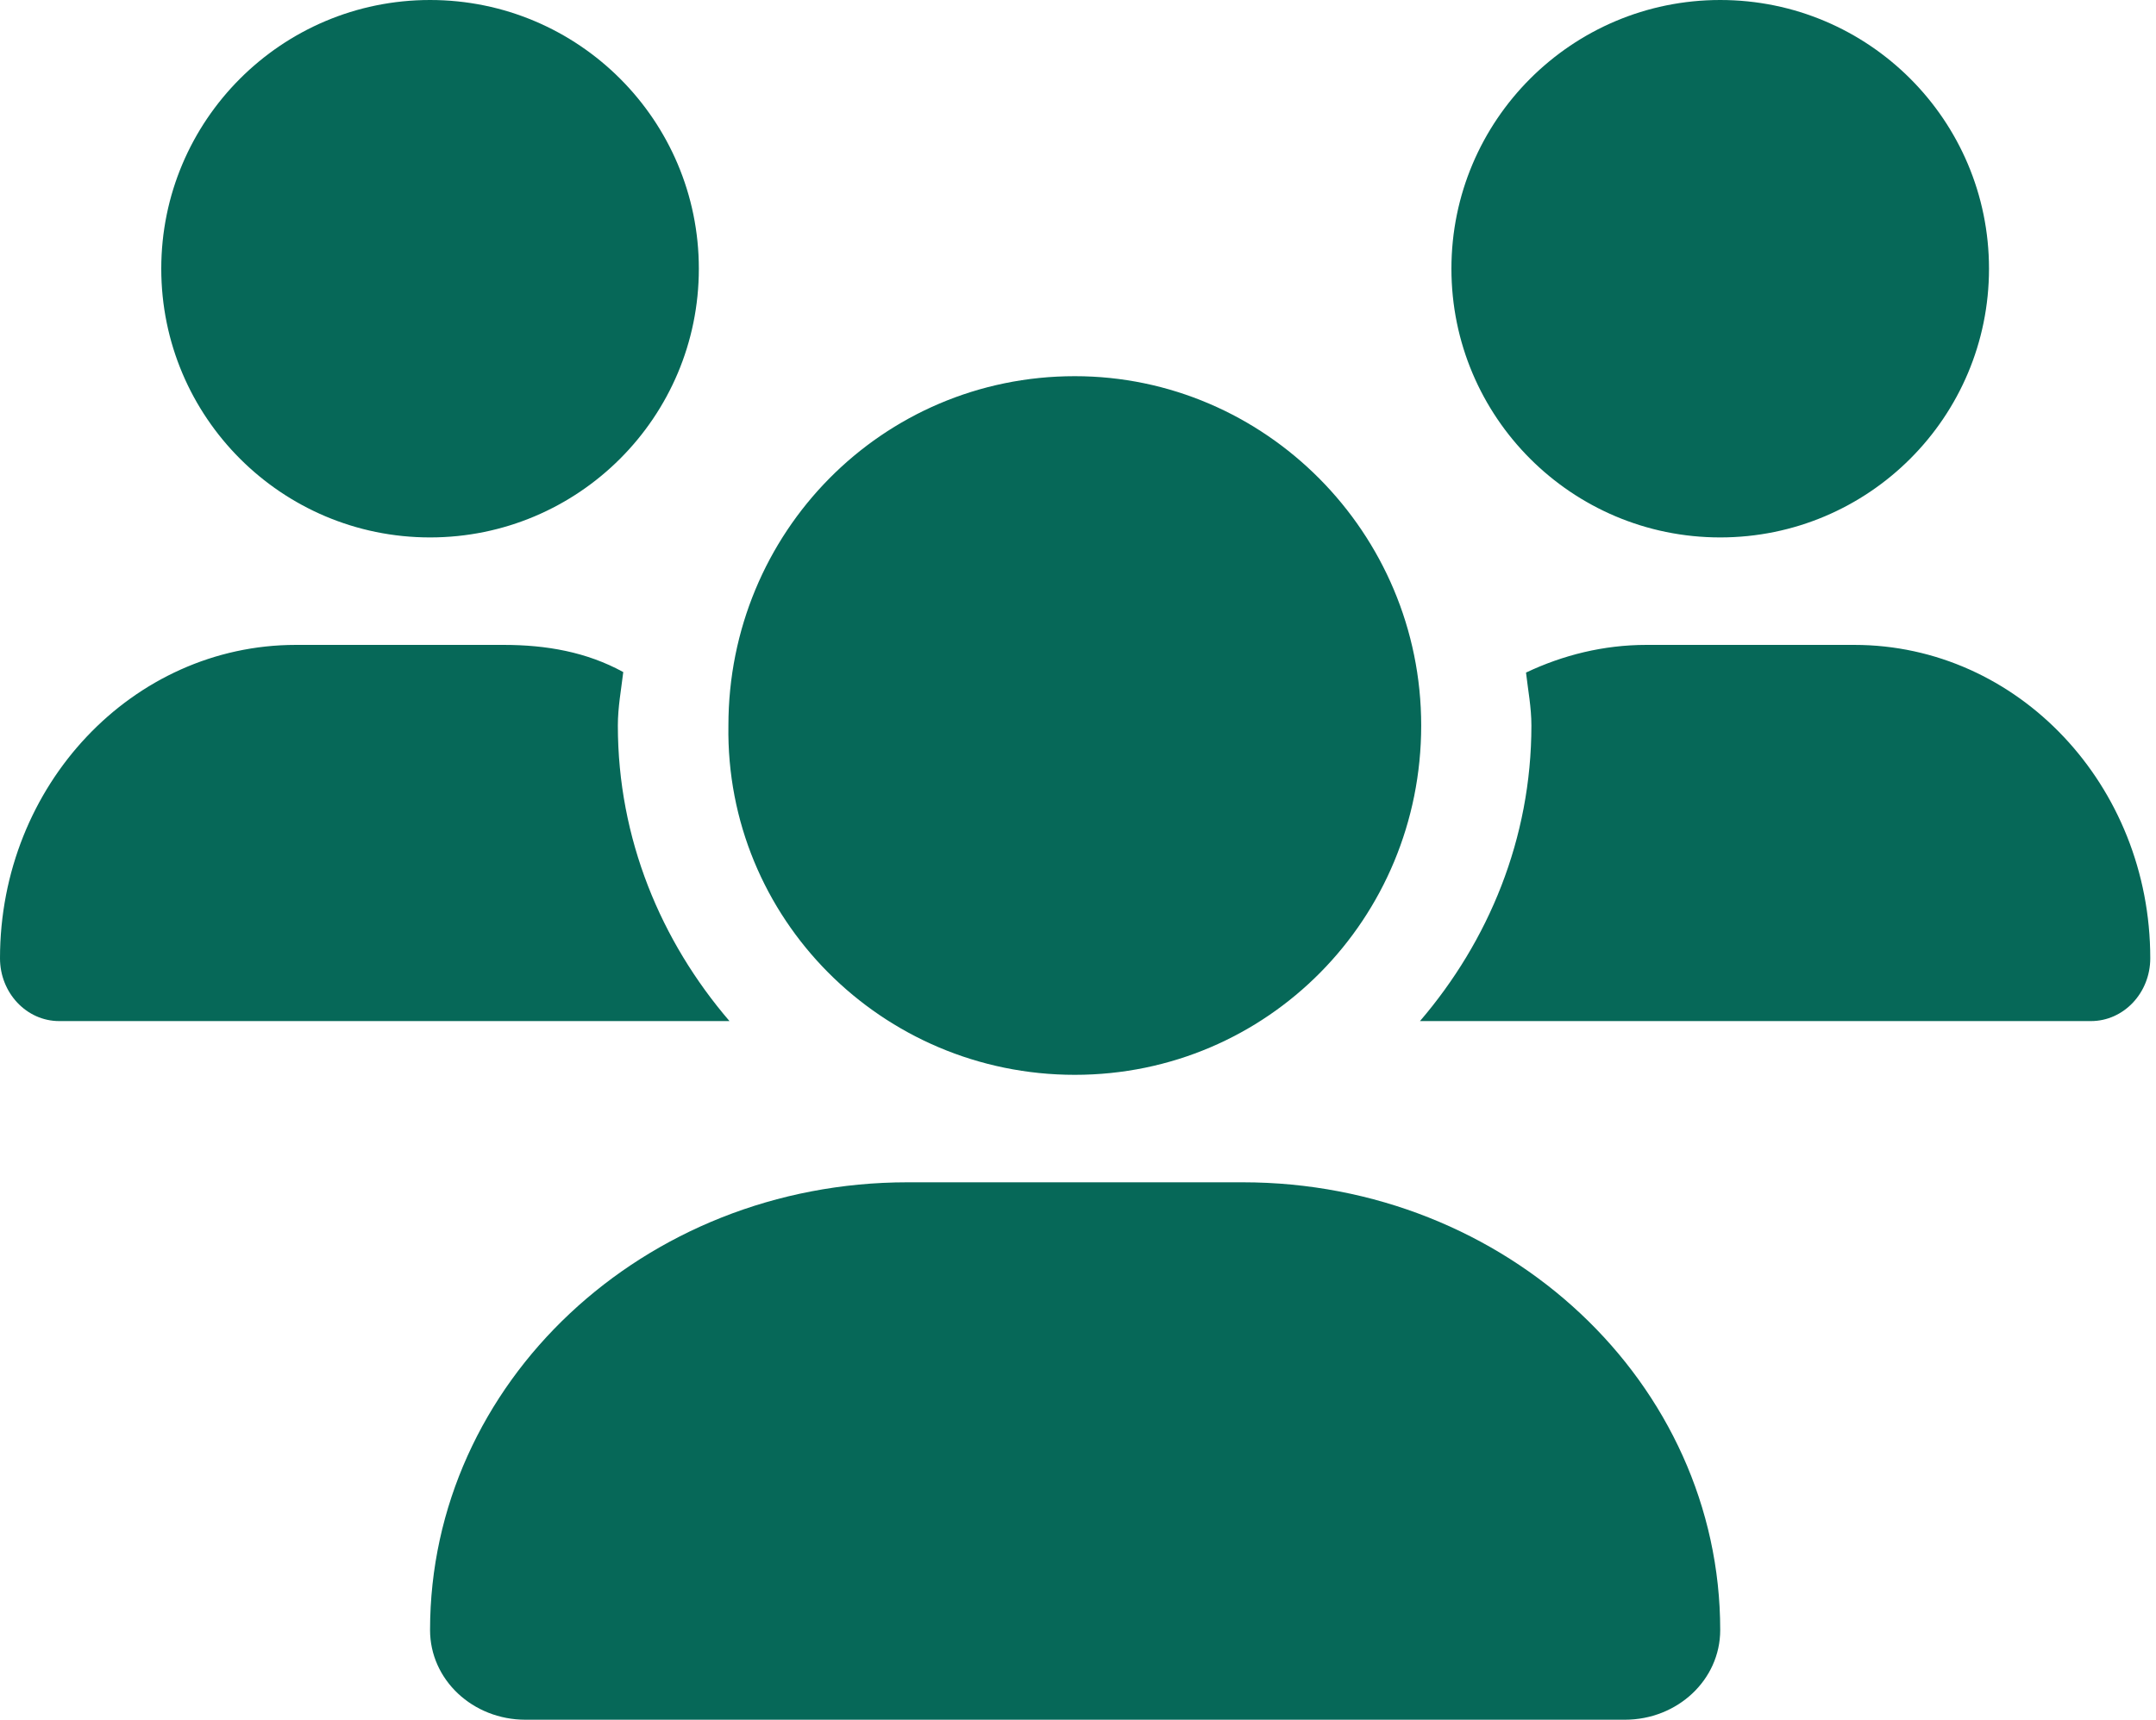 <?xml version="1.0" encoding="UTF-8"?>
<svg width="94px" height="75px" viewBox="0 0 94 75" version="1.1" xmlns="http://www.w3.org/2000/svg" xmlns:xlink="http://www.w3.org/1999/xlink">
    <title>Shape 5</title>
    <g id="Page-1" stroke="none" stroke-width="1" fill="none" fill-rule="evenodd">
        <g id="Insubria-HP" transform="translate(-1078, -4520)" fill="#066858" fill-rule="nonzero">
            <g id="info-per" transform="translate(76, 4366)">
                <g id="personale" transform="translate(975, 117)">
                    <g id="users-solid" transform="translate(27, 37)">
                        <path d="M46.86,46.875 C55.27,46.875 61.963,40.055 61.963,31.641 C61.963,23.227 55.146,16.406 46.86,16.406 C38.451,16.406 31.758,23.227 31.758,31.641 C31.626,40.049 38.452,46.875 46.86,46.875 Z M54.185,51.562 L39.565,51.562 C28.066,51.562 18.75,60.308 18.75,71.089 C18.75,73.257 20.61,75 22.91,75 L70.84,75 C73.14,75 75,73.257 75,71.089 C75,60.308 65.684,51.562 54.185,51.562 Z M75,23.438 C81.472,23.438 86.719,18.19 86.719,11.719 C86.719,5.247 81.475,0 75,0 C68.528,0 63.281,5.247 63.281,11.719 C63.281,18.19 68.525,23.438 75,23.438 Z M26.938,31.641 C26.938,30.842 27.082,30.083 27.174,29.31 C25.576,28.433 23.818,28.125 21.958,28.125 L12.902,28.125 C5.777,28.125 0,34.248 0,41.792 C0,43.301 1.155,44.531 2.581,44.531 L31.805,44.531 C28.813,41.045 26.938,36.577 26.938,31.641 Z M18.75,23.438 C25.222,23.438 30.469,18.19 30.469,11.719 C30.469,5.247 25.225,0 18.75,0 C12.278,0 7.031,5.247 7.031,11.719 C7.031,18.19 12.278,23.438 18.75,23.438 Z M80.845,28.125 L71.786,28.125 C69.911,28.125 68.142,28.57 66.533,29.332 C66.621,30.103 66.768,30.85 66.768,31.641 C66.768,36.579 64.896,41.046 61.91,44.531 L91.163,44.531 C92.593,44.531 93.75,43.301 93.75,41.792 C93.75,34.248 87.979,28.125 80.845,28.125 Z" id="Shape"></path>
                    </g>
                </g>
            </g>
        </g>
    </g>
</svg>